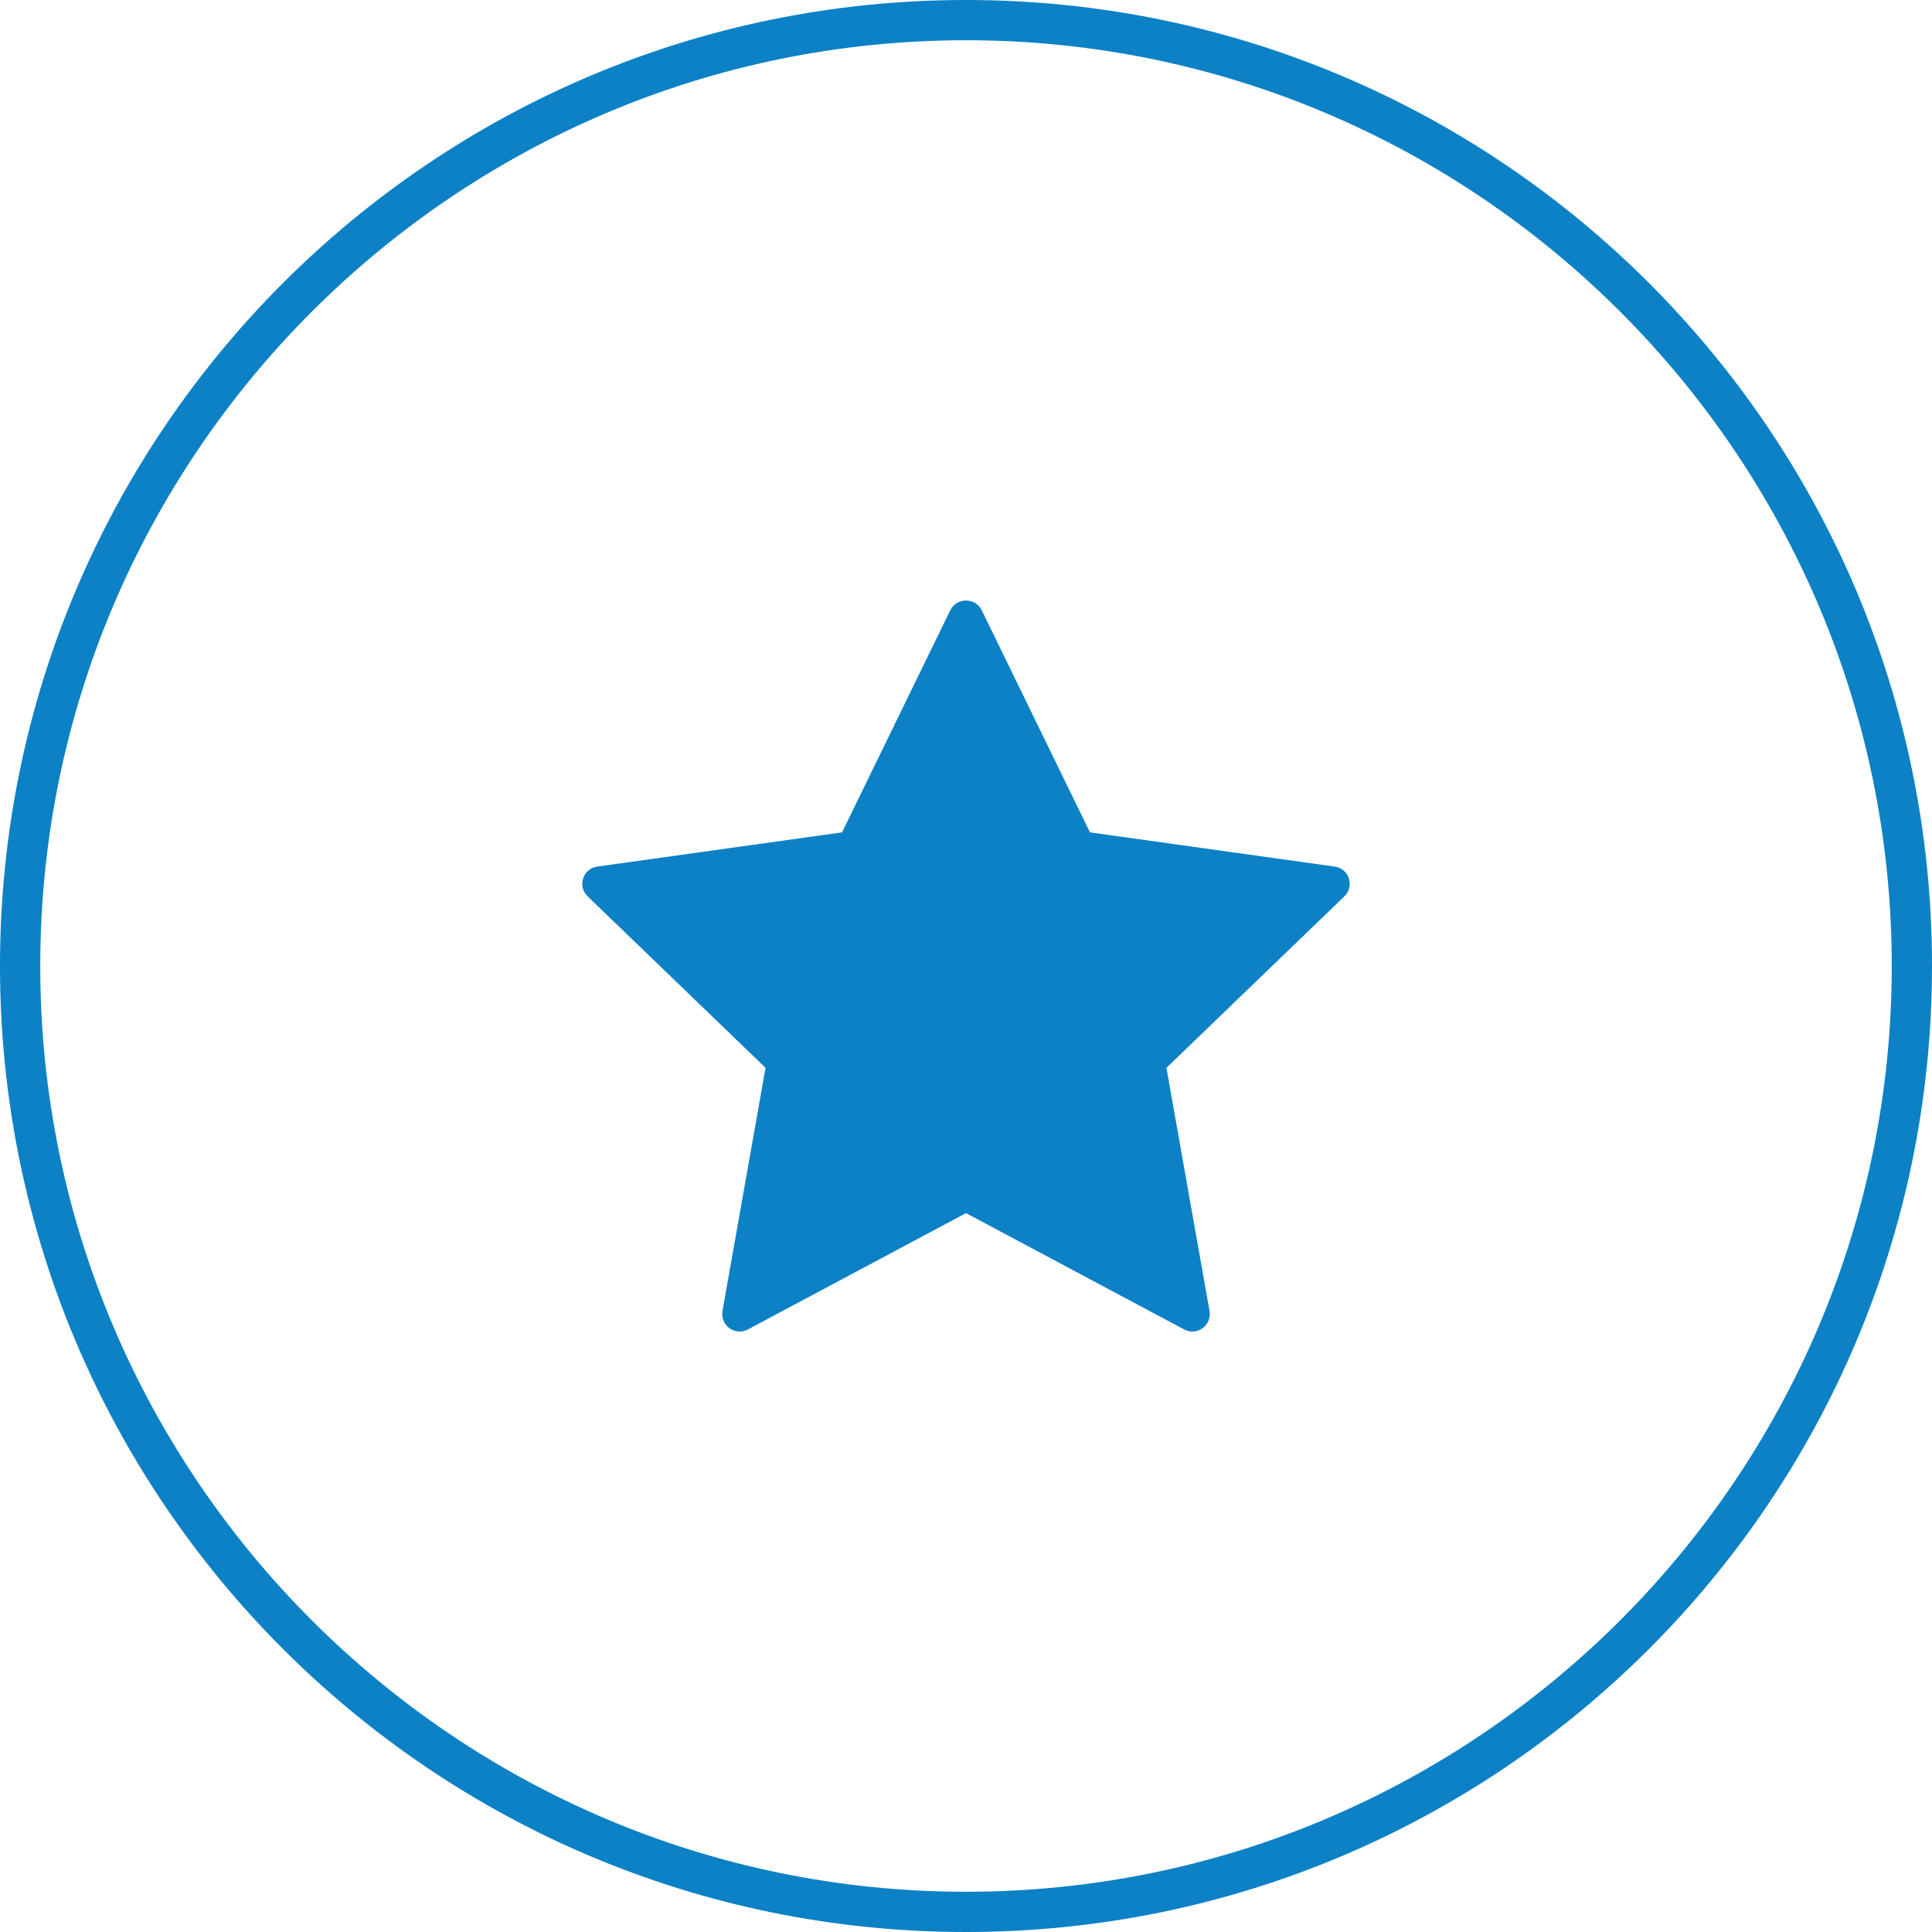 <?xml version="1.0" encoding="UTF-8"?>
<svg id="Layer_2" data-name="Layer 2" xmlns="http://www.w3.org/2000/svg" viewBox="0 0 48 48">
  <defs>
    <style>
      .cls-1 {
        fill: #0c81c6;
        stroke-width: 0px;
      }
    </style>
  </defs>
  <g id="Layer_1-2" data-name="Layer 1">
    <g>
      <path class="cls-1" d="m24,1c12.68,0,23,10.32,23,23s-10.32,23-23,23S1,36.68,1,24,11.32,1,24,1m0-1C10.75,0,0,10.75,0,24s10.75,24,24,24,24-10.75,24-24S37.25,0,24,0h0Z"/>
      <path class="cls-1" d="m24.39,15.16l2.69,5.52,6.08.85c.36.05.5.49.24.74l-4.42,4.26,1.07,6.04c.06.36-.31.63-.63.46l-5.42-2.89-5.42,2.89c-.32.17-.69-.1-.63-.46l1.07-6.04-4.42-4.26c-.26-.25-.12-.69.24-.74l6.08-.85,2.69-5.52c.16-.32.62-.32.78,0Z"/>
    </g>
  </g>
</svg>